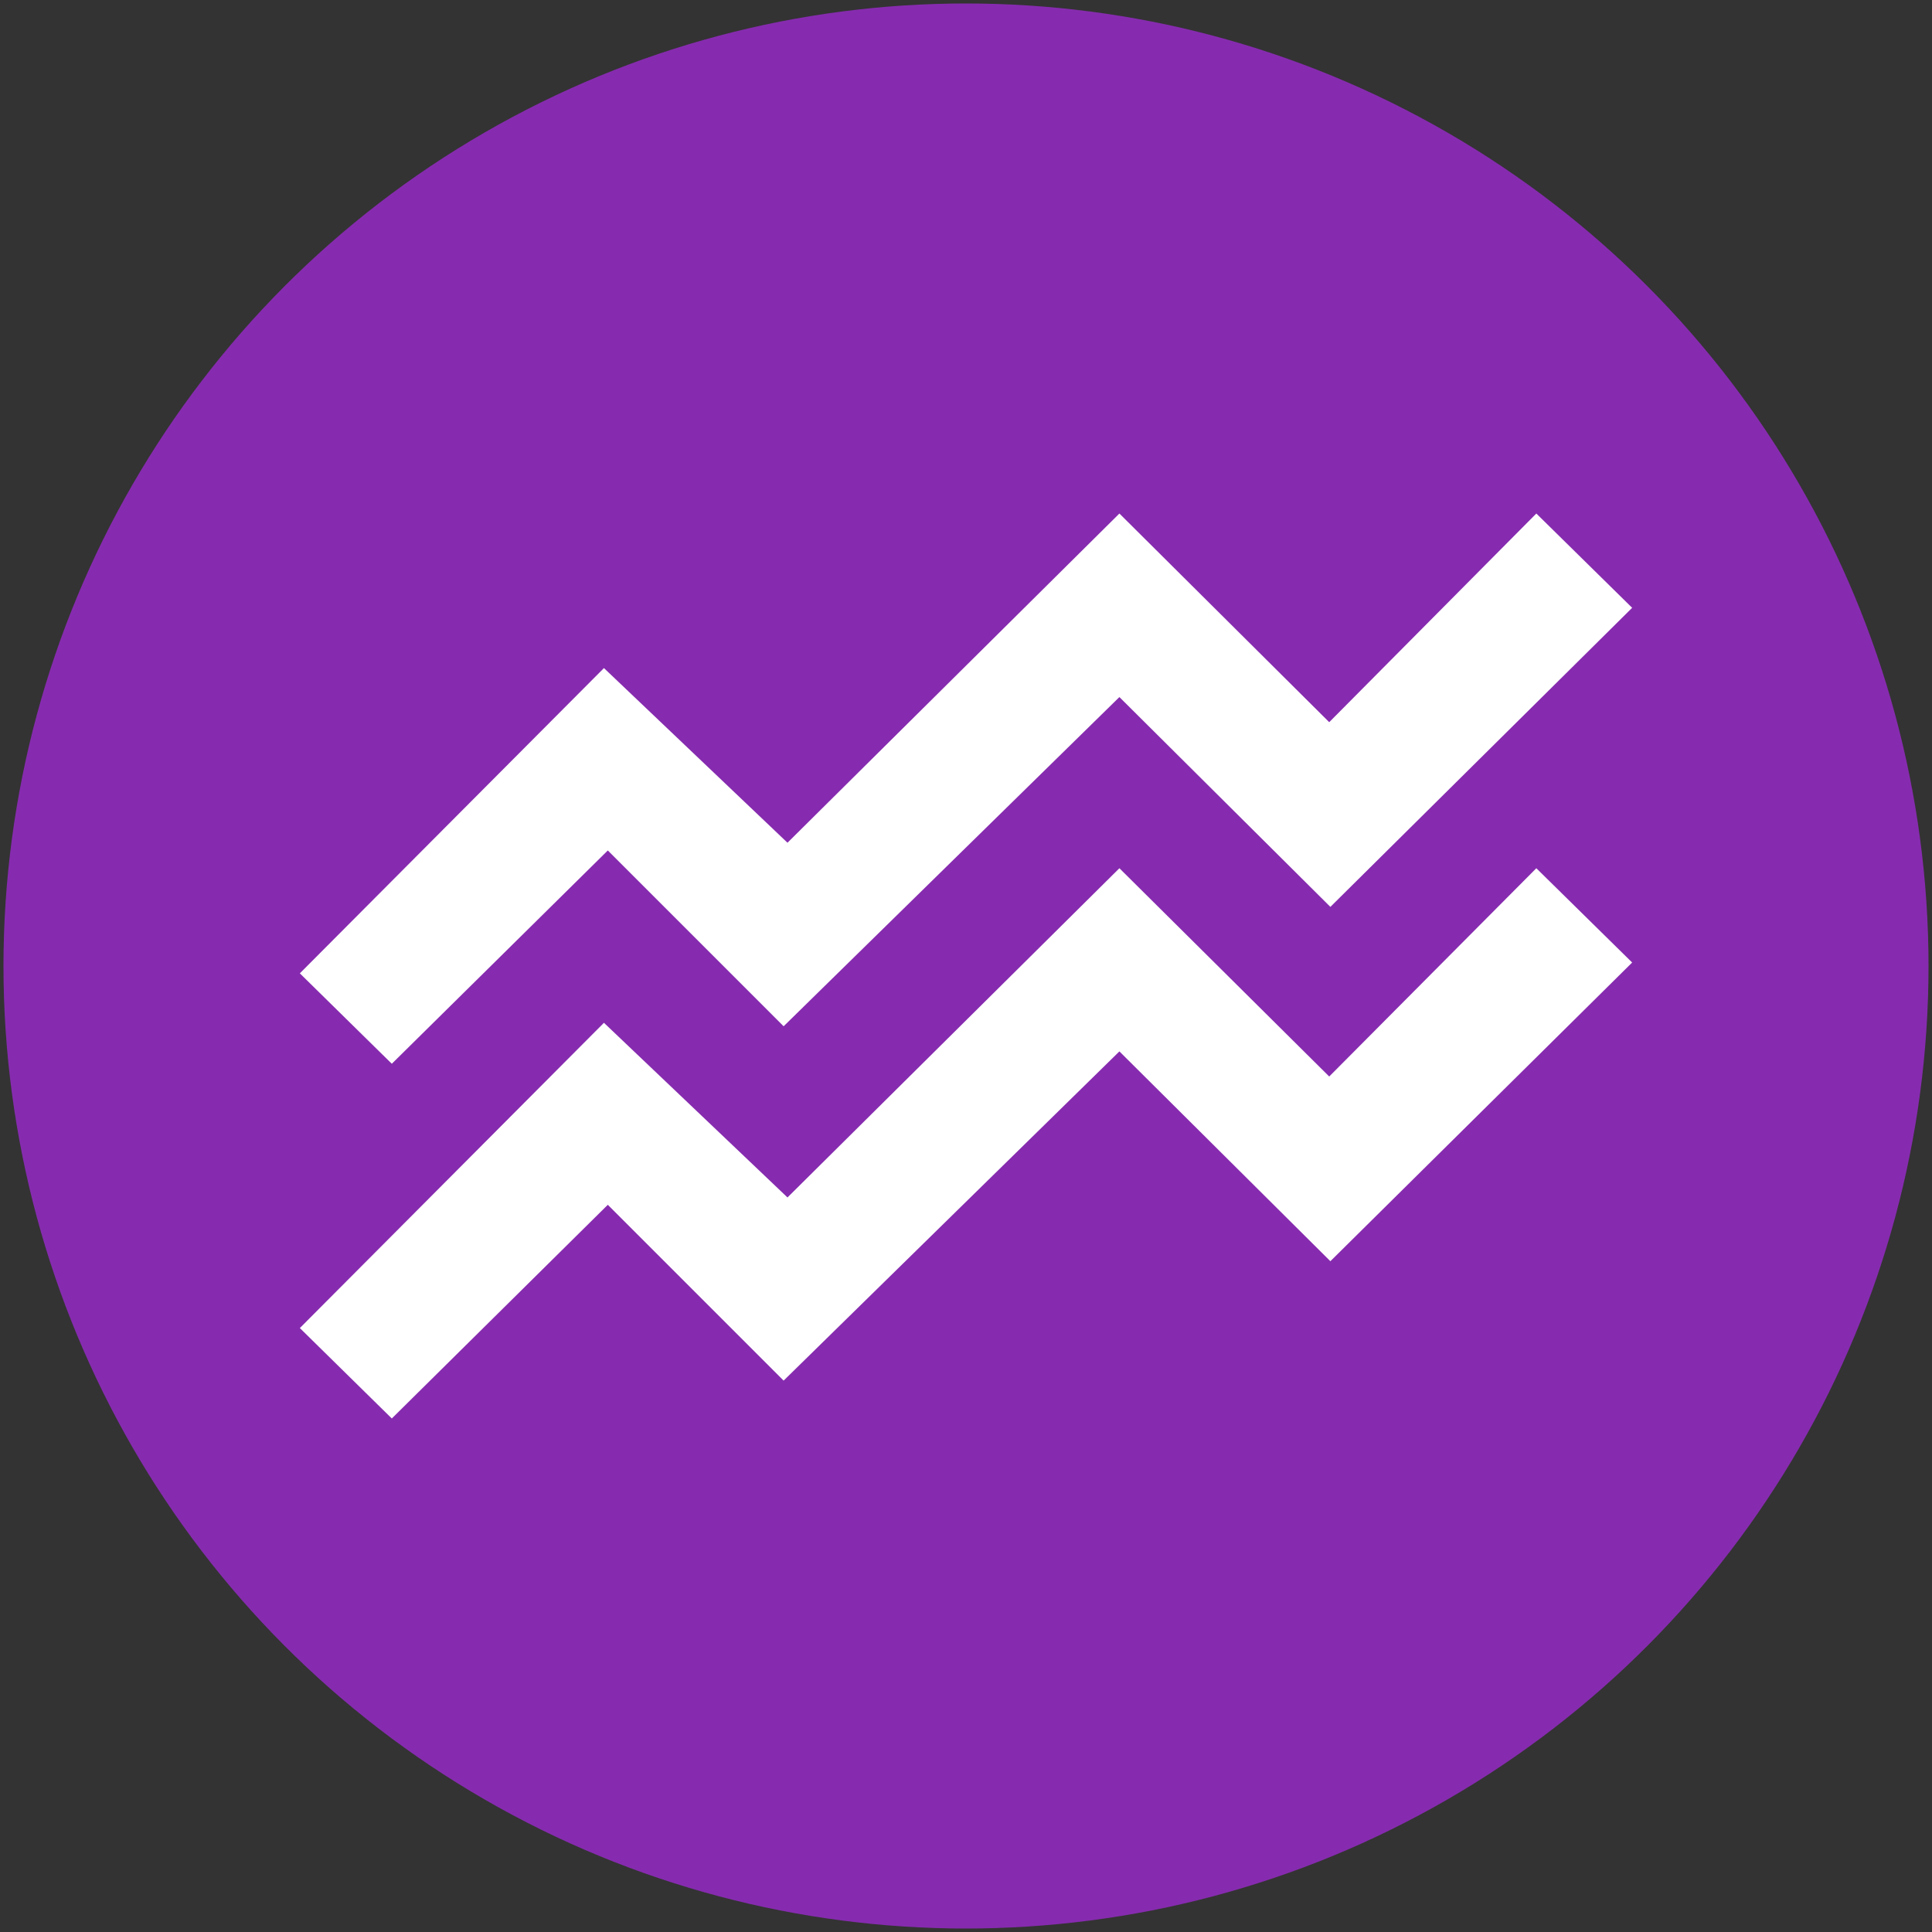 <?xml version="1.0" encoding="UTF-8"?>
<svg id="Layer_1" data-name="Layer 1" xmlns="http://www.w3.org/2000/svg" version="1.1" viewBox="0 0 500 500">
  <rect x="0" y="0" width="500" height="500" fill="#333333" stroke="none"/>
  <defs>
    <style>
      .cls-1 {
        fill: #862baf;
      }

      .cls-1, .cls-2 {
        stroke-width: 0px;
      }

      .cls-2 {
        fill: #fff;
      }
    </style>
  </defs>
  <circle class="cls-1" cx="250" cy="250" r="249.1"/>
  <g>
    <polygon class="cls-2" points="422.4 157.3 397.6 132.9 344 186.9 289.7 132.9 203.8 218.1 156.3 172.9 77.6 251.9 101.4 275.3 157.3 220.1 202.8 265.6 289.7 180.4 344.3 234.7 422.4 157.3"/>
    <polygon class="cls-2" points="422.4 249.1 397.6 224.7 344 278.6 289.7 224.7 203.8 309.9 156.3 264.7 77.6 343.7 101.4 367.1 157.3 311.8 202.8 357.3 289.7 272.1 344.3 326.4 422.4 249.1"/>
  </g>
</svg>